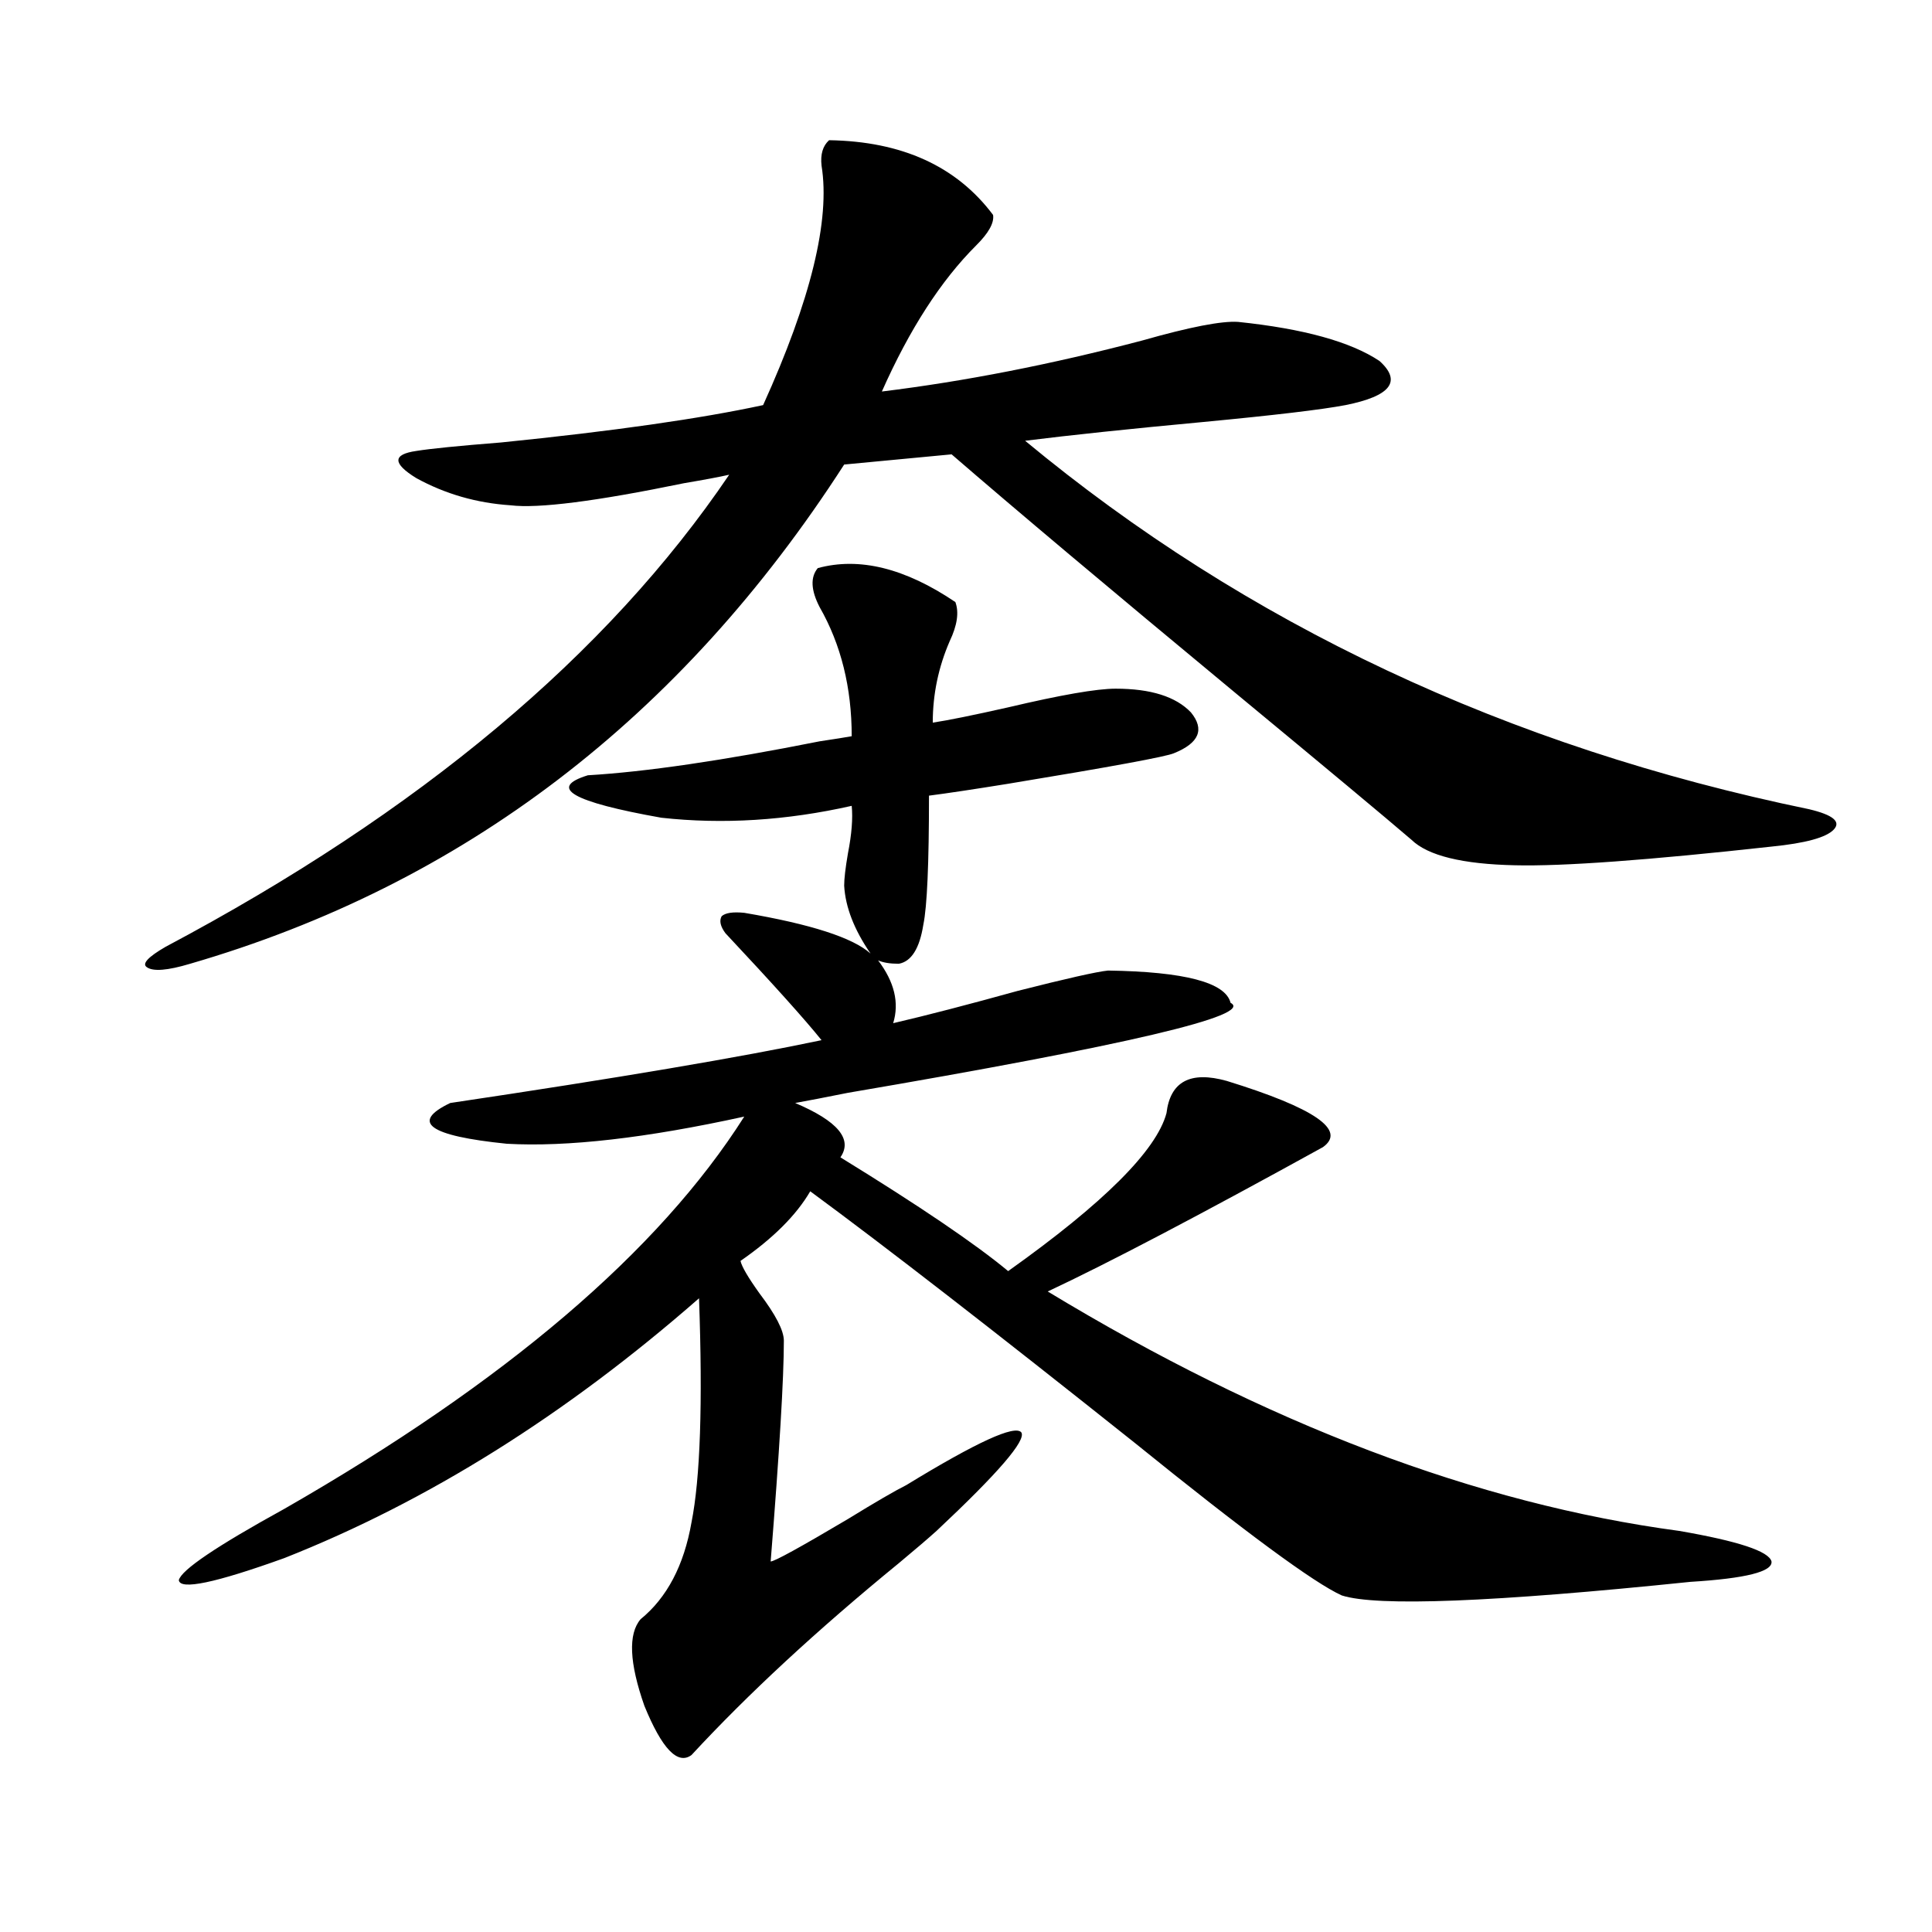 <?xml version="1.0" encoding="utf-8"?>
<!-- Generator: Adobe Illustrator 16.0.0, SVG Export Plug-In . SVG Version: 6.00 Build 0)  -->
<!DOCTYPE svg PUBLIC "-//W3C//DTD SVG 1.1//EN" "http://www.w3.org/Graphics/SVG/1.1/DTD/svg11.dtd">
<svg version="1.1" id="图层_1" xmlns="http://www.w3.org/2000/svg" xmlns:xlink="http://www.w3.org/1999/xlink" x="0px" y="0px"
	 width="1000px" height="1000px" viewBox="0 0 1000 1000" enable-background="new 0 0 1000 1000" xml:space="preserve">
<path d="M429.136,72.57c37.713,0.591,66.005,13.485,84.876,38.672c0.641,4.106-2.286,9.38-8.78,15.82
	c-18.216,18.169-34.48,43.368-48.779,75.586c42.926-5.273,87.803-14.063,134.631-26.367c24.71-7.031,41.295-10.245,49.755-9.668
	c33.811,3.516,58.2,10.259,73.169,20.215c11.707,10.547,5.854,18.169-17.561,22.852c-12.362,2.349-37.072,5.273-74.145,8.789
	c-37.728,3.516-68.291,6.743-91.705,9.668c114.464,94.922,249.75,158.505,405.844,190.723c12.348,2.938,16.585,6.454,12.683,10.547
	c-3.902,4.106-14.634,7.031-32.194,8.789c-63.748,7.031-107.97,10.259-132.68,9.668c-27.316-0.577-45.212-4.972-53.657-13.184
	c-13.658-11.714-44.236-37.202-91.705-76.465c-65.044-53.901-113.823-94.922-146.338-123.047l-55.608,5.273
	C352.385,371.7,239.537,457.833,98.412,498.84c-11.707,3.516-19.191,4.106-22.438,1.758c-2.606-1.758,0.641-5.273,9.756-10.547
	c131.369-69.722,228.607-151.172,291.7-244.336c-5.213,1.181-13.018,2.637-23.414,4.395c-45.532,9.38-75.455,13.184-89.754,11.426
	c-17.561-1.167-33.825-5.851-48.779-14.063c-12.362-7.608-12.362-12.305,0-14.063c7.149-1.167,21.783-2.637,43.901-4.395
	c57.88-5.851,103.077-12.305,135.606-19.336c24.71-54.492,34.786-95.801,30.243-123.926
	C424.578,79.903,425.874,75.509,429.136,72.57z M385.234,472.473c34.466,5.864,56.249,12.896,65.364,21.094
	c-8.46-12.305-13.018-24.019-13.658-35.156c0-3.516,0.641-9.077,1.951-16.699c1.951-9.956,2.592-18.155,1.951-24.609
	c-33.825,7.622-66.675,9.668-98.534,6.152c-46.188-8.198-58.87-15.519-38.048-21.973c29.908-1.758,69.907-7.608,119.997-17.578
	c7.805-1.167,13.323-2.046,16.585-2.637c0-25.187-5.533-47.461-16.585-66.797c-4.558-8.789-4.878-15.519-0.976-20.215
	c21.463-5.851,45.197,0,71.218,17.578c1.951,5.273,0.976,12.017-2.927,20.215c-5.854,13.485-8.78,27.548-8.78,42.188
	c7.805-1.167,20.808-3.804,39.023-7.91c27.316-6.44,45.853-9.668,55.608-9.668c18.201,0,31.219,4.106,39.023,12.305
	c7.149,8.789,4.223,15.82-8.78,21.094c-3.902,1.758-32.529,7.031-85.852,15.82c-18.216,2.938-31.874,4.985-40.975,6.152
	c0,35.156-0.976,57.431-2.927,66.797c-1.951,12.305-6.188,19.048-12.683,20.215c-4.558,0-8.14-0.577-10.731-1.758
	c8.445,11.138,11.052,21.973,7.805,32.52c17.561-4.093,39.023-9.668,64.389-16.699c25.365-6.44,40.975-9.956,46.828-10.547
	c39.664,0.591,60.807,6.152,63.413,16.699c12.348,6.454-53.657,21.973-198.044,46.582c-11.707,2.349-20.822,4.106-27.316,5.273
	c22.104,9.38,29.908,18.759,23.414,28.125c40.975,25.2,69.907,44.824,86.827,58.887c49.42-35.156,76.736-62.402,81.949-81.738
	c1.951-16.397,12.348-21.973,31.219-16.699c45.518,14.063,62.103,25.488,49.755,34.277
	c-63.748,35.156-111.217,60.067-142.436,74.707c113.168,68.555,222.099,109.863,326.821,123.926
	c30.563,5.273,46.493,10.547,47.804,15.82c0.641,5.273-13.338,8.789-41.95,10.547c-102.116,10.547-162.282,12.882-180.483,7.031
	c-14.313-6.454-50.09-32.808-107.314-79.102c-72.849-58.008-128.777-101.362-167.801-130.078
	c-7.164,12.305-19.191,24.321-36.097,36.035c0.641,2.938,3.902,8.501,9.756,16.699c8.445,11.138,12.683,19.336,12.683,24.609
	c0,19.336-2.286,57.431-6.829,114.258c1.951,0,15.274-7.319,39.999-21.973c14.299-8.789,24.39-14.64,30.243-17.578
	c36.417-22.261,56.249-31.339,59.511-27.246c2.592,4.106-12.042,21.094-43.901,50.977c-4.558,4.106-11.066,9.668-19.512,16.699
	c-42.285,34.565-78.047,67.676-107.314,99.316c-7.164,5.273-15.289-3.228-24.39-25.488c-7.805-22.274-8.46-37.216-1.951-44.824
	c13.658-11.138,22.438-27.823,26.341-50.098c4.543-22.852,5.854-61.523,3.902-116.016
	c-68.946,60.356-140.484,105.181-214.629,134.473c-35.776,12.882-53.992,16.699-54.633,11.426
	c1.296-5.273,19.512-17.578,54.633-36.914c114.464-65.616,193.807-133.292,238.043-203.027
	c-50.73,11.138-91.705,15.82-122.924,14.063c-40.334-4.093-50.09-11.124-29.268-21.094c86.492-12.882,150.561-23.73,192.19-32.52
	c-8.46-10.547-25.045-29.004-49.755-55.371c-2.606-3.516-3.262-6.44-1.951-8.789C375.479,472.473,379.381,471.896,385.234,472.473z"
	/>
</svg>
